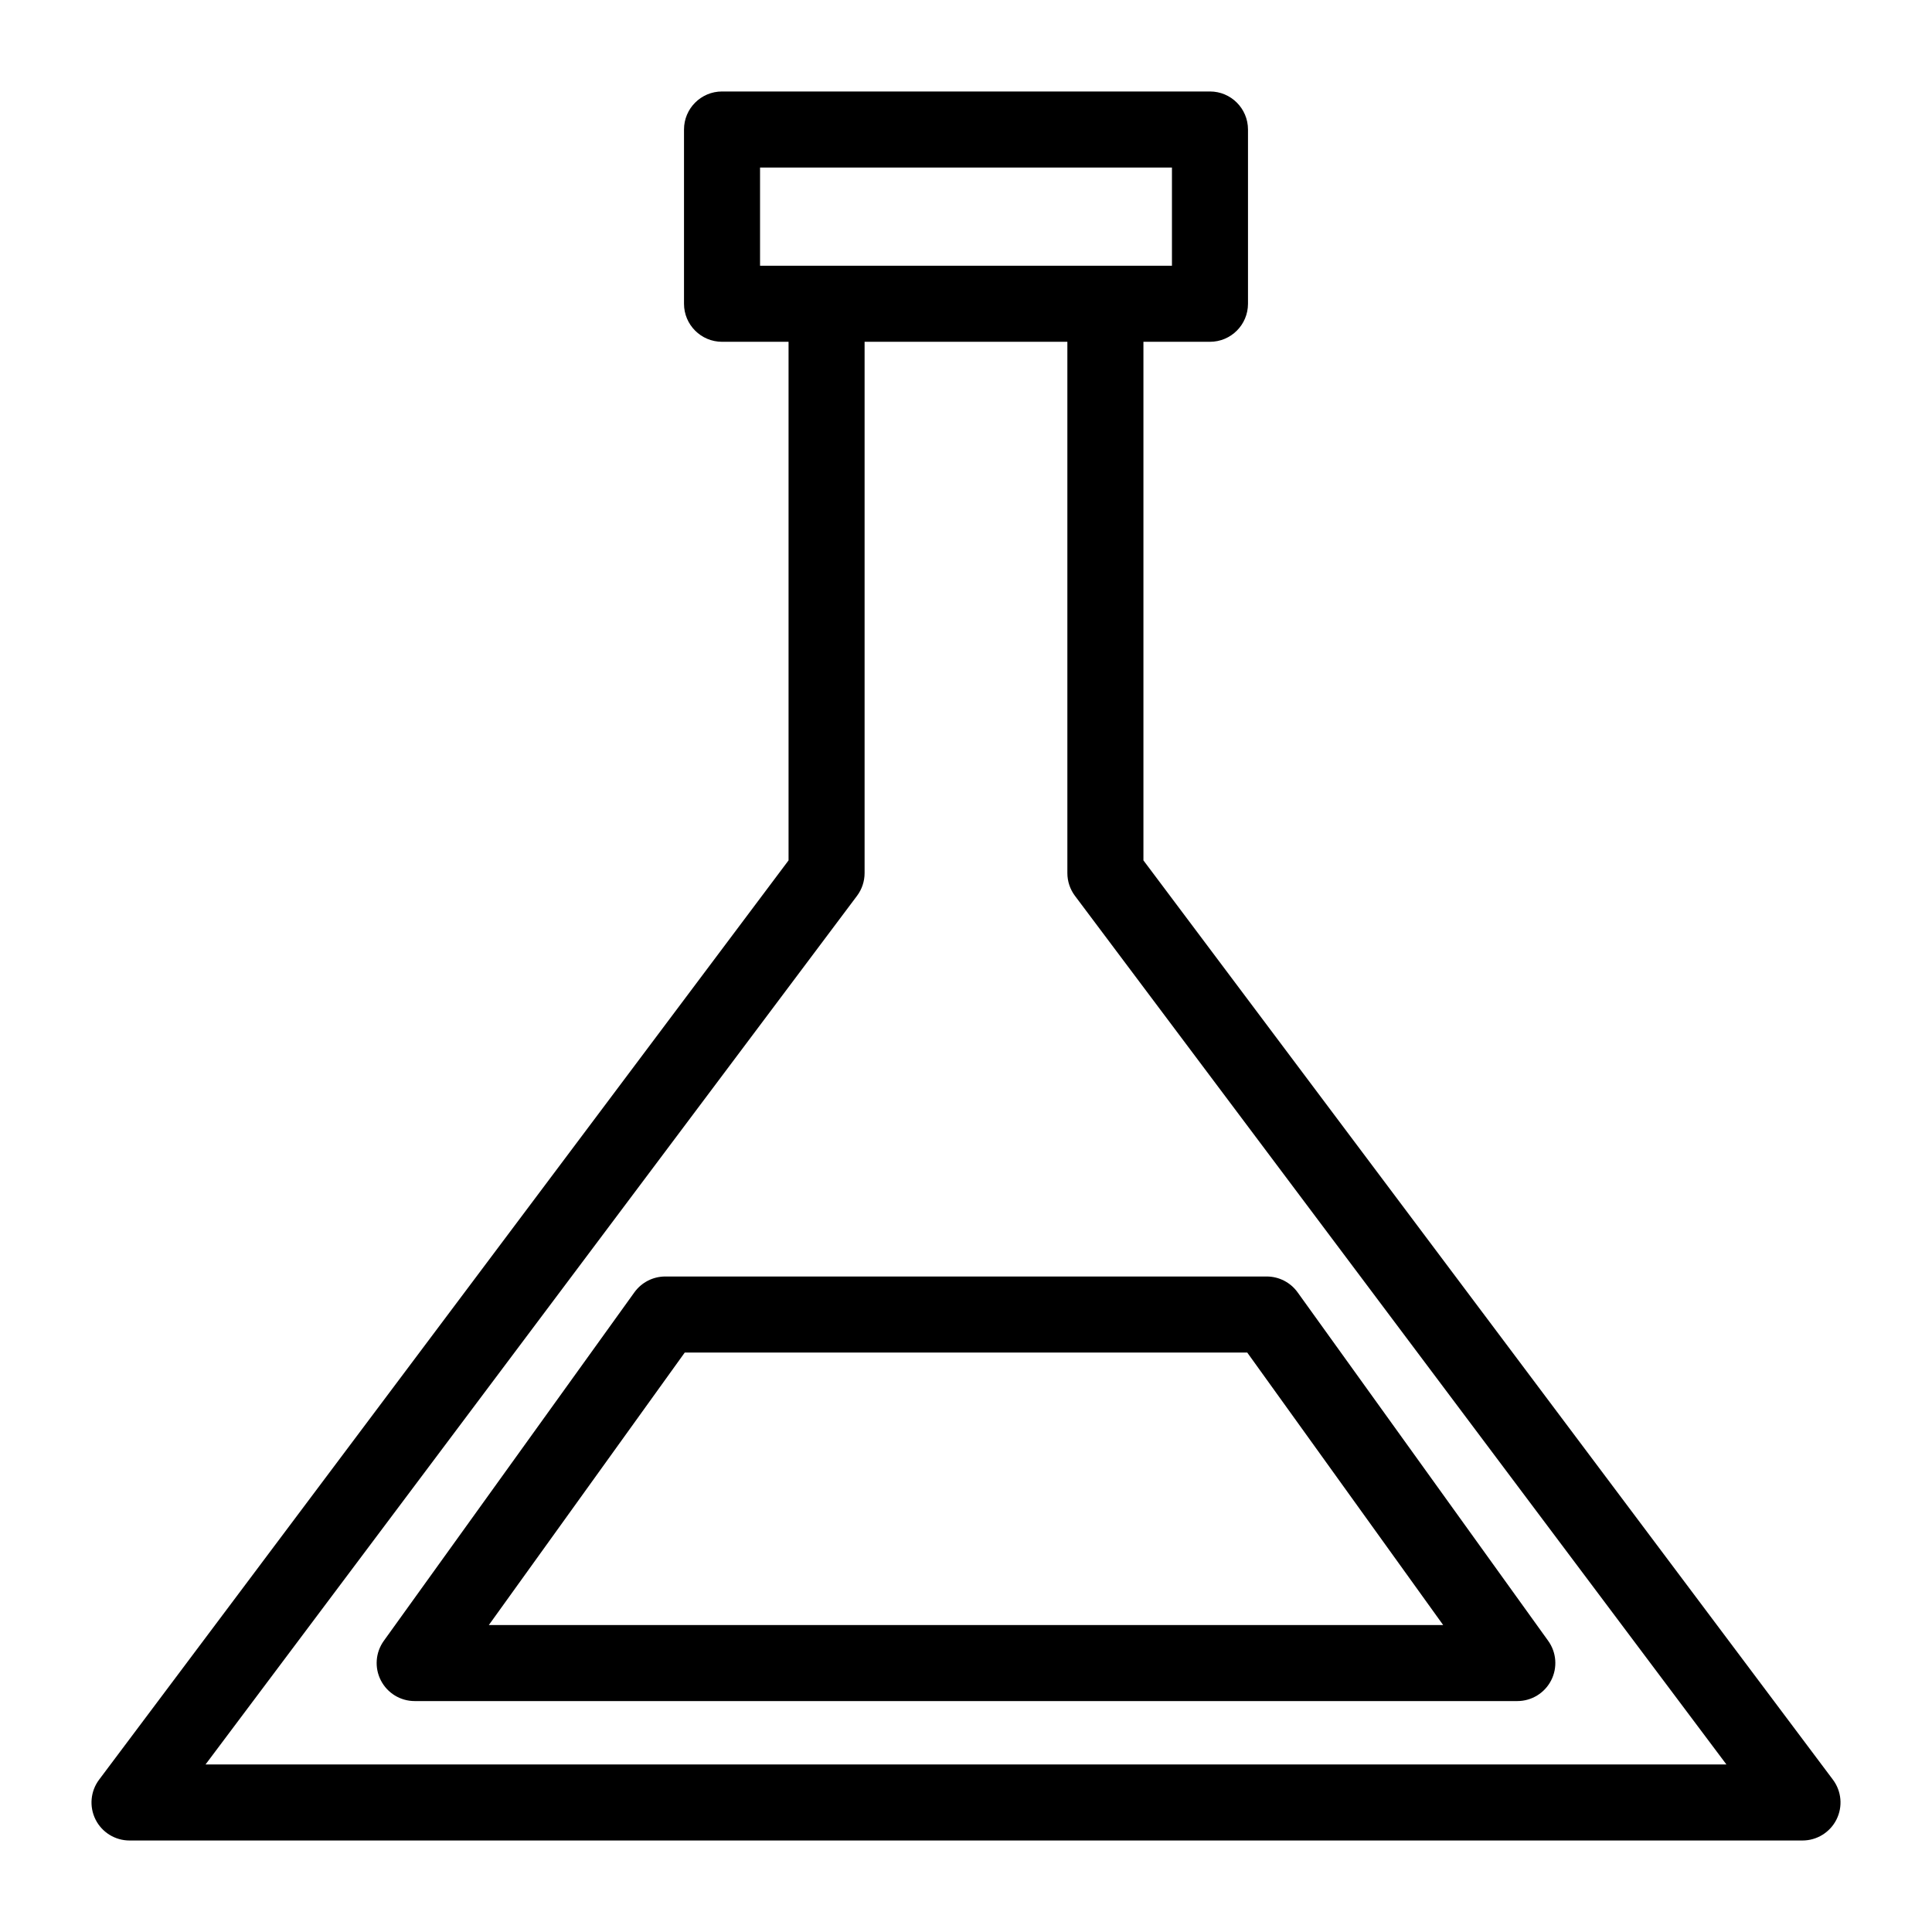 <?xml version="1.0" encoding="UTF-8"?>
<!-- Uploaded to: SVG Repo, www.svgrepo.com, Generator: SVG Repo Mixer Tools -->
<svg fill="#000000" width="800px" height="800px" version="1.1" viewBox="144 144 512 512" xmlns="http://www.w3.org/2000/svg">
 <g>
  <path d="m447.02 372.01v-137.43h17.633c5.566-0.004 10.074-4.512 10.078-10.078v-46.18c-0.004-5.566-4.512-10.078-10.078-10.078h-129.31c-5.562 0-10.074 4.512-10.074 10.078v46.184-0.004c0 5.566 4.512 10.074 10.074 10.078h17.633v137.43l-182.71 243.62c-2.289 3.051-2.66 7.137-0.953 10.551 1.707 3.414 5.195 5.57 9.016 5.57h443.35c3.816 0 7.305-2.156 9.012-5.57 1.707-3.414 1.34-7.5-0.953-10.551zm-101.6-157.58v-26.031h109.16v26.031zm-146.95 397.17 172.64-230.18c1.309-1.742 2.016-3.863 2.016-6.047v-140.79h53.738v140.79c0 2.184 0.707 4.305 2.016 6.047l172.64 230.18z"/>
  <path d="m312.12 486.48-66.41 92.363c-2.203 3.066-2.508 7.113-0.781 10.477 1.723 3.363 5.184 5.481 8.965 5.481h292.21c3.781 0 7.242-2.117 8.965-5.481 1.727-3.363 1.426-7.41-0.781-10.477l-66.41-92.363c-1.895-2.633-4.938-4.195-8.184-4.195h-159.39c-3.242 0-6.289 1.562-8.184 4.195zm162.41 15.957 51.922 72.211h-252.9l51.918-72.211z"/>
 </g>
</svg>